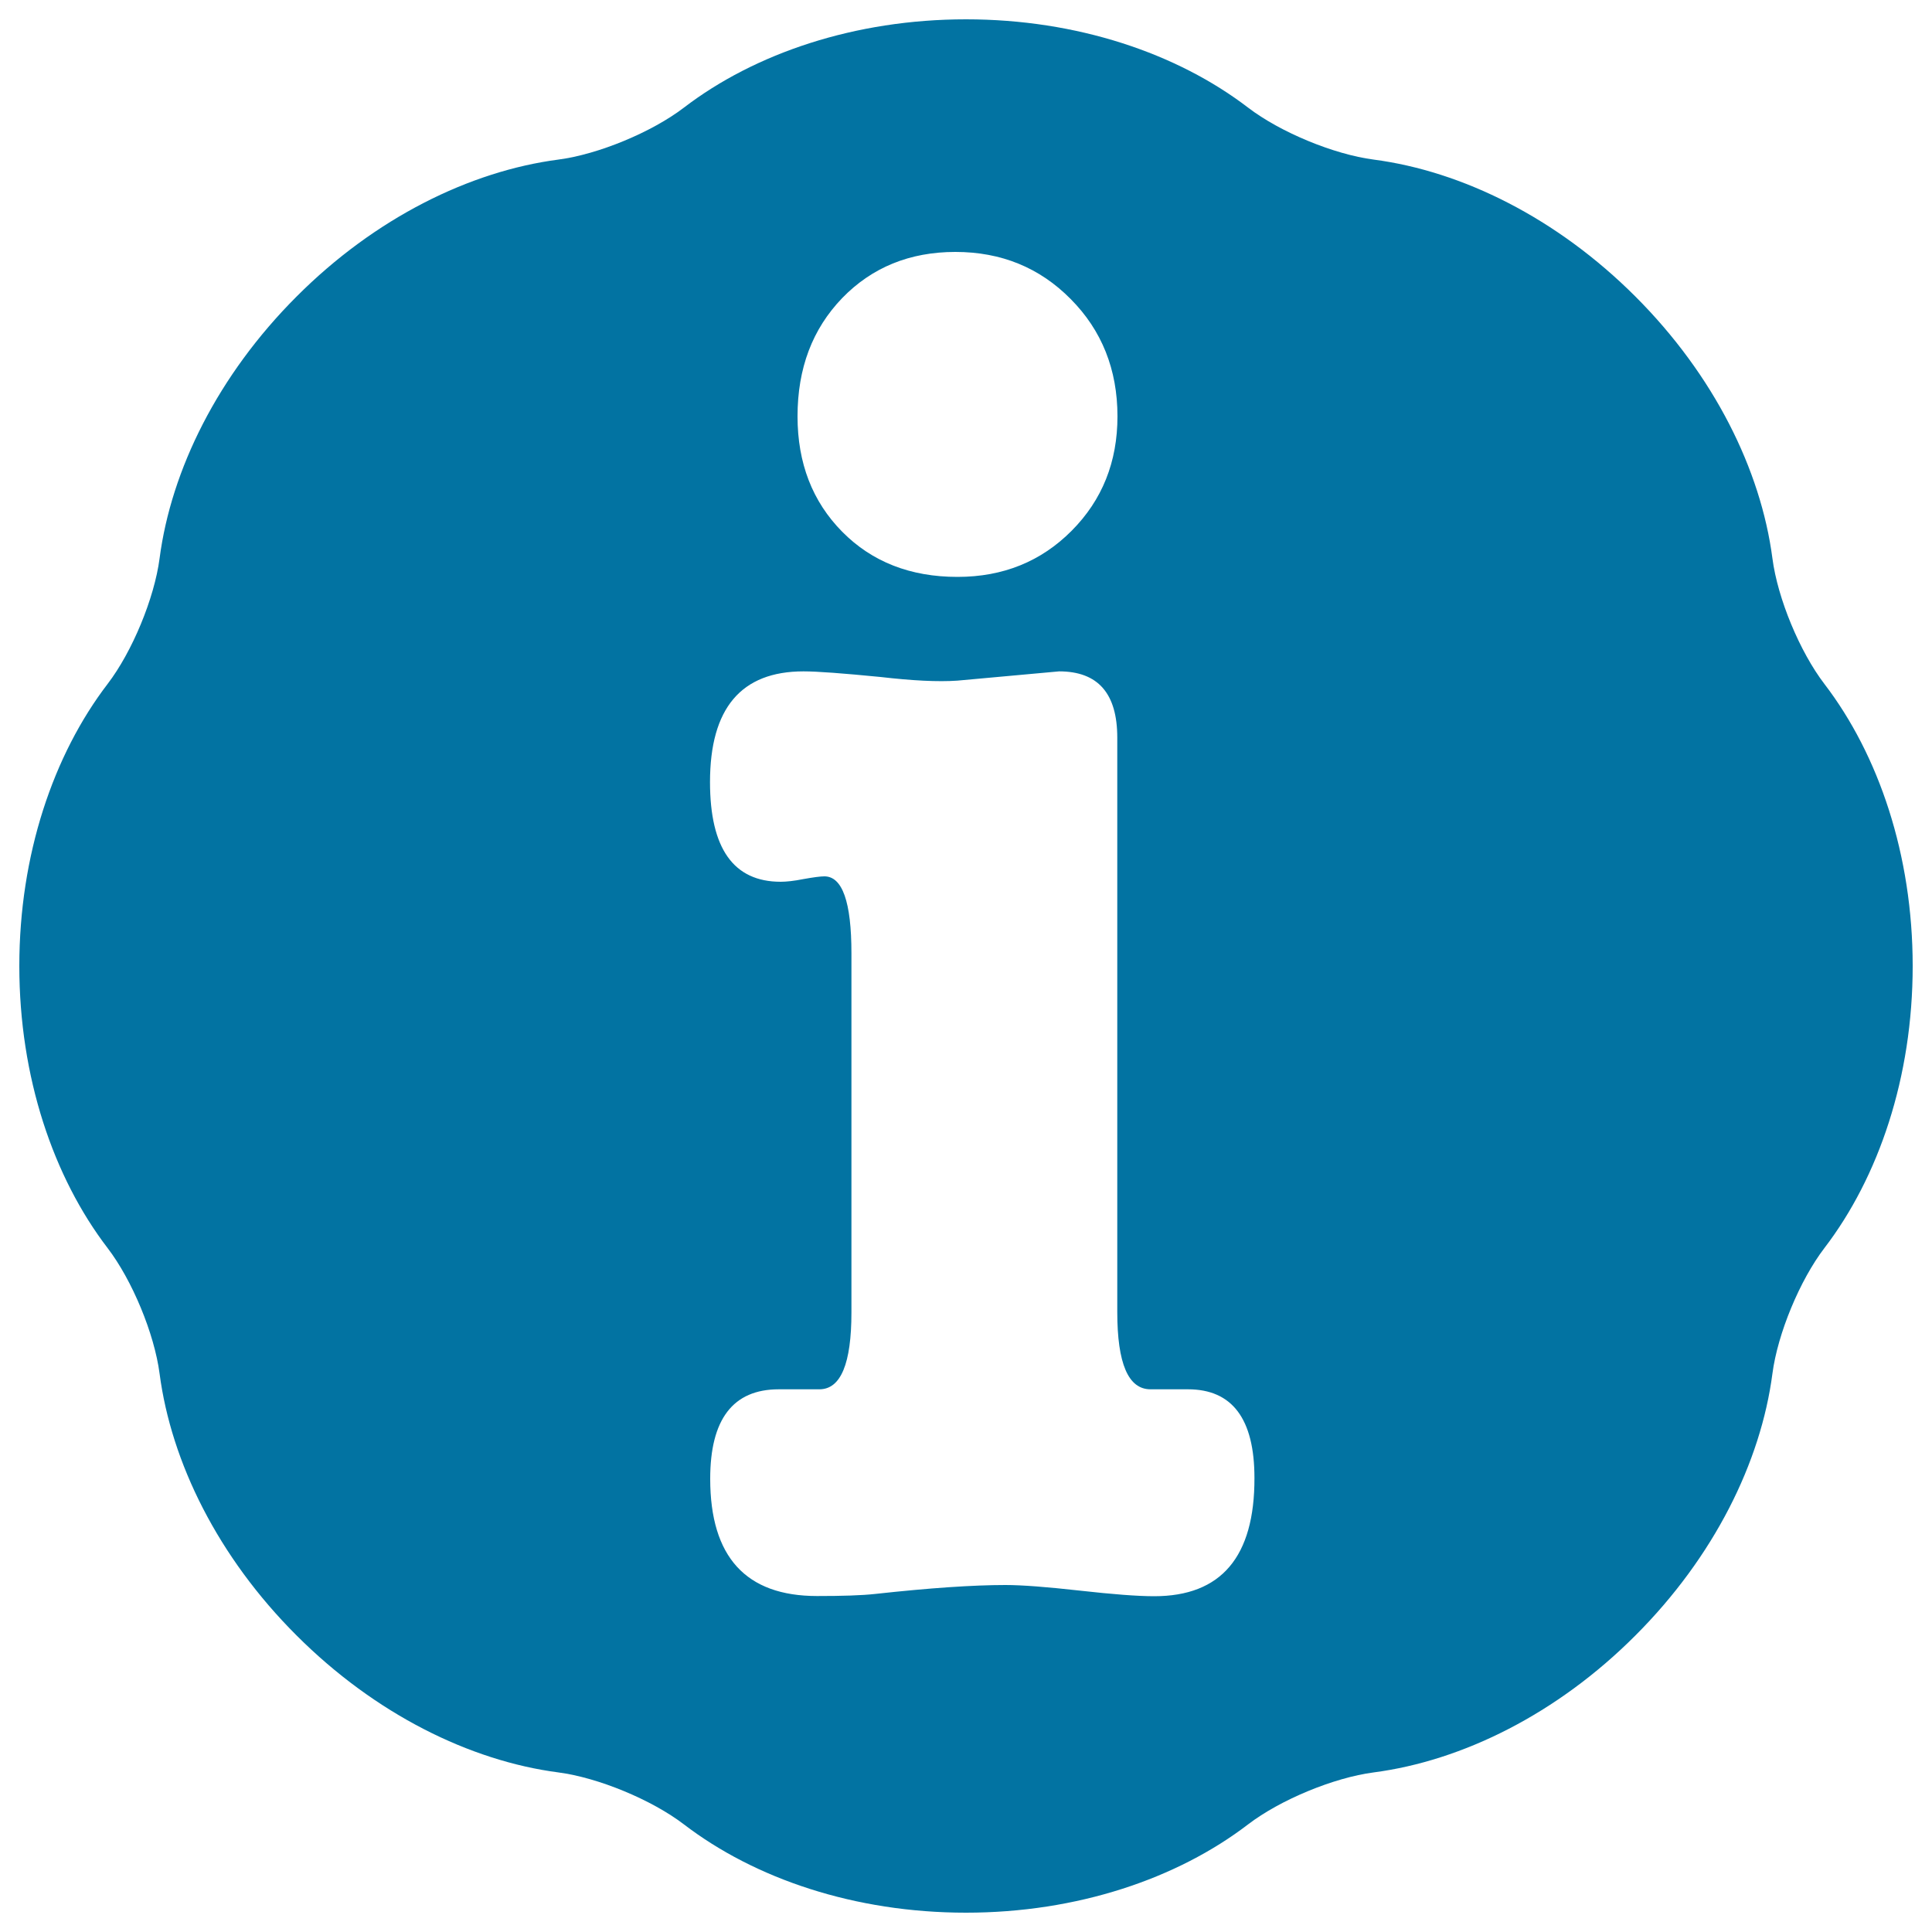 <svg xmlns="http://www.w3.org/2000/svg" viewBox="0 0 1000 1000" style="fill:#0273a2">
<title>Information Sign SVG icon</title>
<g><g><path d="M917.4,289c-6-45.8-30.2-94.8-70.9-135.5c-40.7-40.7-89.7-64.9-135.5-70.9c-20.7-2.7-48.4-14.2-65-26.9C609.3,27.6,557.5,10,500,10c-57.5,0-109.3,17.6-146,45.7c-16.6,12.7-44.3,24.2-65,26.9c-45.8,6-94.9,30.2-135.5,70.9c-40.7,40.7-64.9,89.7-70.9,135.5c-2.7,20.7-14.2,48.4-26.9,65C27.6,390.7,10,442.5,10,500c0,57.5,17.6,109.3,45.7,146c12.7,16.6,24.2,44.3,26.9,65c6,45.8,30.2,94.9,70.9,135.5c40.7,40.7,89.7,64.9,135.5,70.9c20.7,2.7,48.4,14.2,65,26.9c36.7,28.1,88.4,45.7,146,45.7c57.5,0,109.3-17.6,146-45.7c16.6-12.7,44.3-24.2,65-26.9c45.8-6,94.9-30.2,135.5-70.9c40.7-40.7,64.9-89.7,70.9-135.5c2.7-20.7,14.2-48.4,26.9-65c28.1-36.7,45.7-88.4,45.7-146c0-57.5-17.6-109.3-45.7-146C931.6,337.4,920.1,309.8,917.4,289z M435.9,154.3c15.4-15.9,35-23.9,58.6-23.9c23.7,0,43.6,8.1,59.7,24.4c16.1,16.2,24.2,36.5,24.2,60.7c0,23.6-7.9,43.3-23.7,59.2c-15.8,15.9-35.5,23.9-59.1,23.9c-24.4,0-44.3-7.8-59.7-23.4c-15.4-15.6-23.1-35.5-23.1-59.7C412.8,190.6,420.5,170.3,435.9,154.3z M597.4,826.2c-8.7,0-21.5-1-38.5-2.9c-17-1.9-29.8-2.9-38.5-2.9c-16.6,0-39,1.5-67.2,4.6c-7.2,0.8-17.3,1.1-30.3,1.1c-36.8,0-55.3-20.2-55.3-60.7c0-30.8,11.8-46.3,35.5-46.3c4.4,0,8.1,0,11.1,0c1.5,0,3.3,0,5.5,0c2.2,0,3.7,0,4.4,0c11.1,0,16.6-13.3,16.6-39.8V493.4c0-26.6-4.7-39.8-14-39.8c-2.1,0-5.8,0.5-10.8,1.4c-5,1-9,1.4-11.8,1.4c-24.4,0-36.6-17.2-36.6-51.6c0-38.2,16.1-57.3,48.4-57.3c7.2,0,20.4,1,39.8,2.9c16.5,1.9,29.7,2.6,39.8,1.9l52.7-4.8c20.1,0,30.1,11.4,30.1,34.3v297.3c0,26.7,5.7,40,17.2,40c2.1,0,5.4,0,9.7,0c4.3,0,7.5,0,9.7,0c22.9,0,34.4,15.3,34.4,45.9C649.4,805.8,632.1,826.2,597.4,826.2z"/></g></g>
</svg>